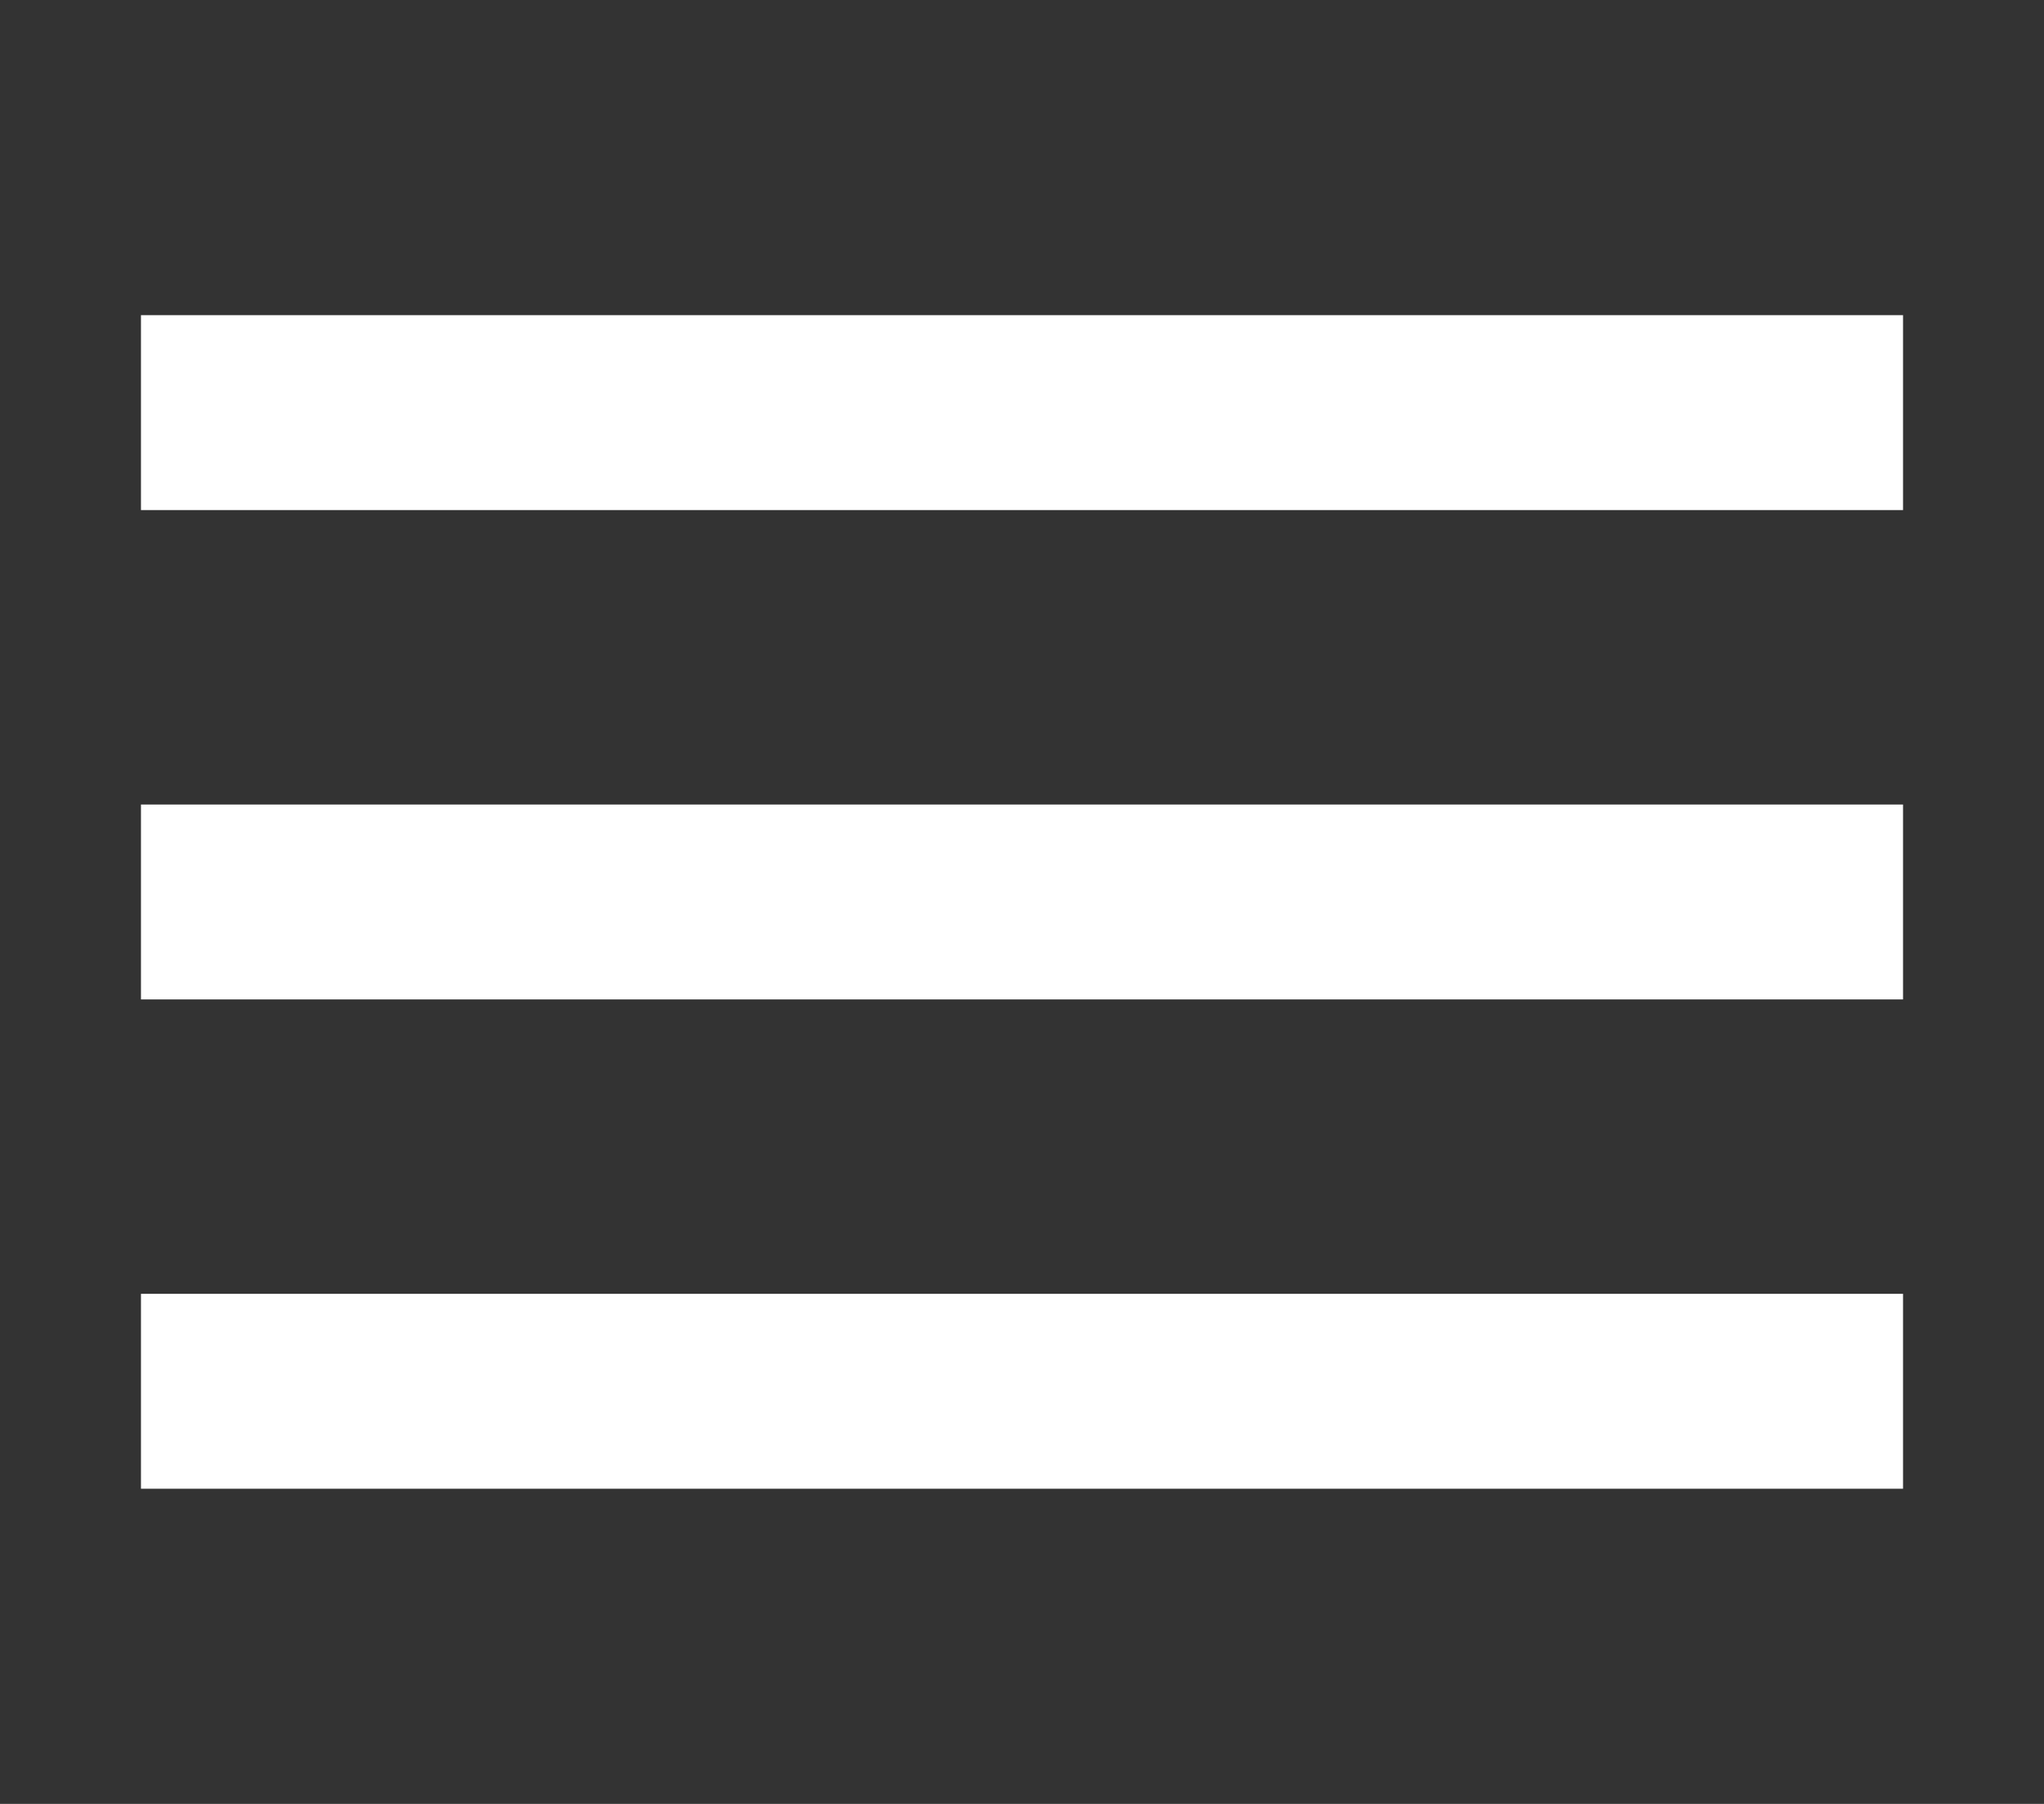 <?xml version="1.0" encoding="utf-8"?>
<!-- Generator: Adobe Illustrator 22.0.1, SVG Export Plug-In . SVG Version: 6.00 Build 0)  -->
<svg version="1.1" id="Capa_1" xmlns="http://www.w3.org/2000/svg" xmlns:xlink="http://www.w3.org/1999/xlink" x="0px" y="0px"
	 viewBox="0 0 49.3 43.5" style="enable-background:new 0 0 49.3 43.5;" xml:space="preserve">
<rect x="0" y="0" width="49.3" height="43.5" fill="#333333" stroke="none"/>
<style type="text/css">
	.st0{fill:#FFFFFF;}
</style>
<g>
	<g id="menu">
		<path class="st0" d="M3.4,35.9h42.5v-4.7H3.4V35.9z M3.4,24.1h42.5v-4.7H3.4V24.1z M3.4,7.6v4.7h42.5V7.6H3.4z"/>
	</g>
</g>
</svg>
